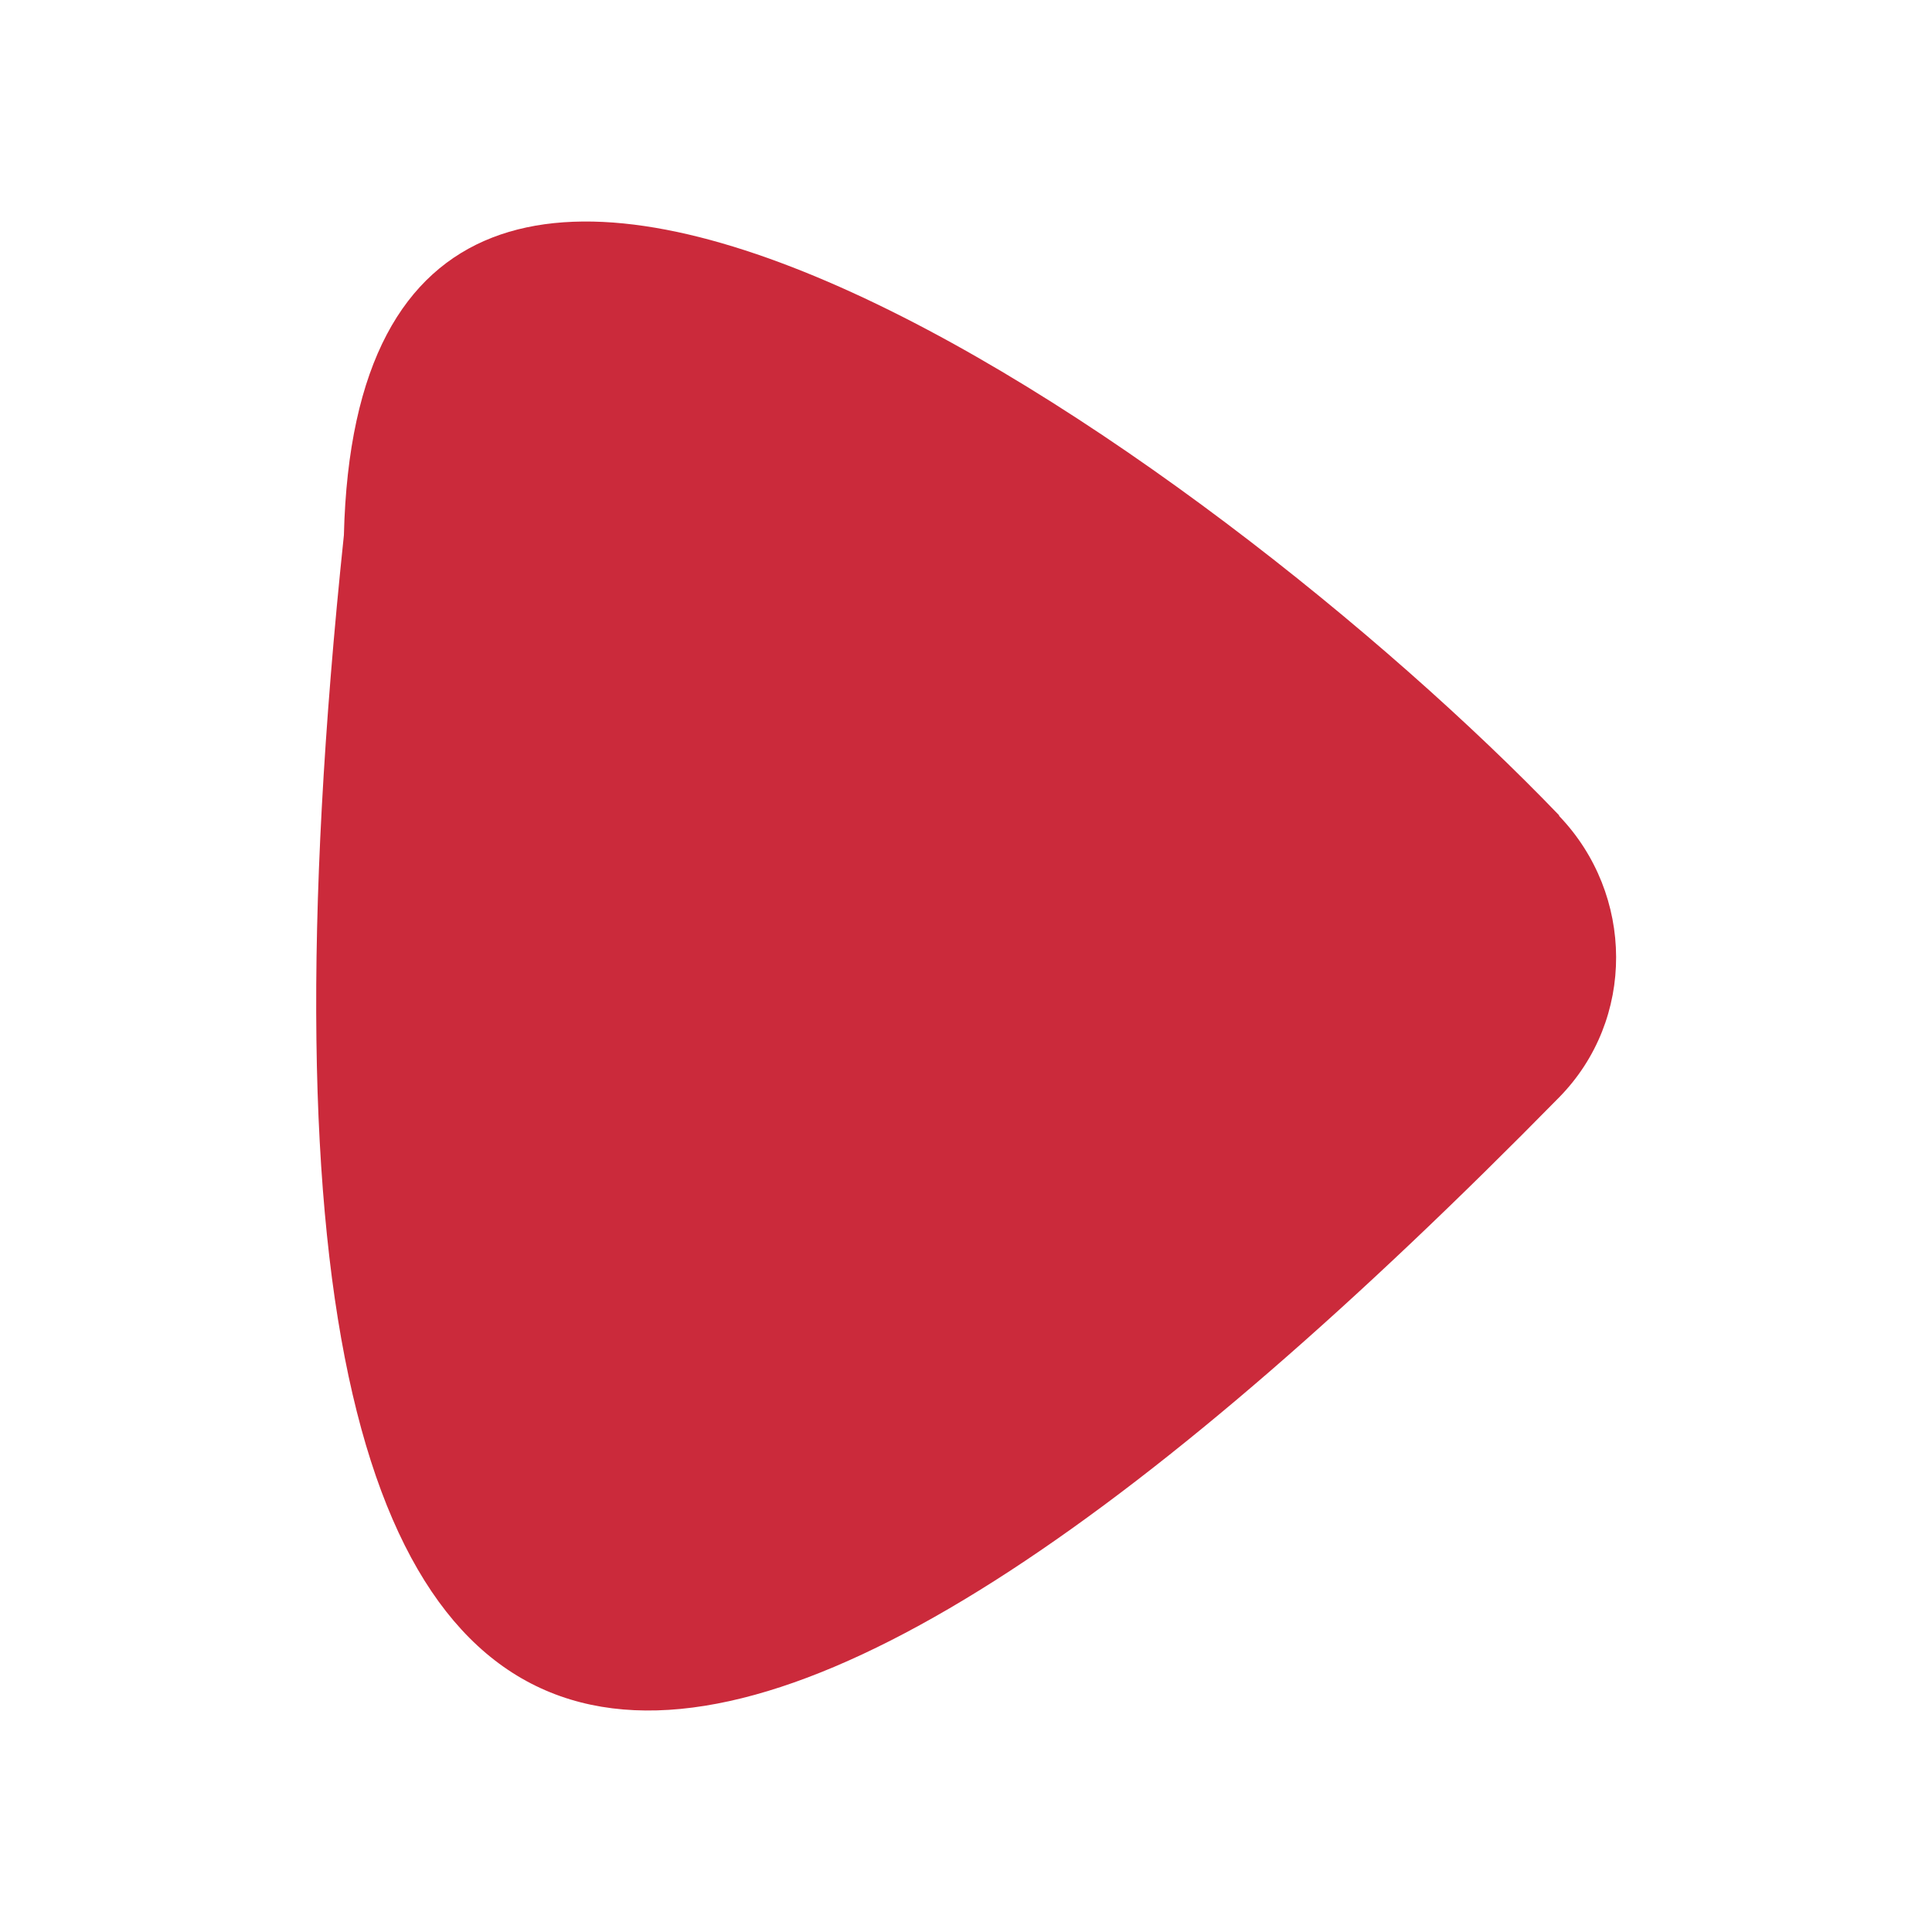 <svg xmlns="http://www.w3.org/2000/svg" id="Calque_1" data-name="Calque 1" viewBox="0 0 30 30"><defs><style>      .cls-1 {        fill: #cb2a3b;      }    </style></defs><path class="cls-1" d="M24.21,12.67c1.17,1.22,1.19,3.16,0,4.37C11.82,29.65,2.8,32.49,5.34,8.31c.26-10.7,13.5-1.24,18.87,4.35Z"></path></svg>